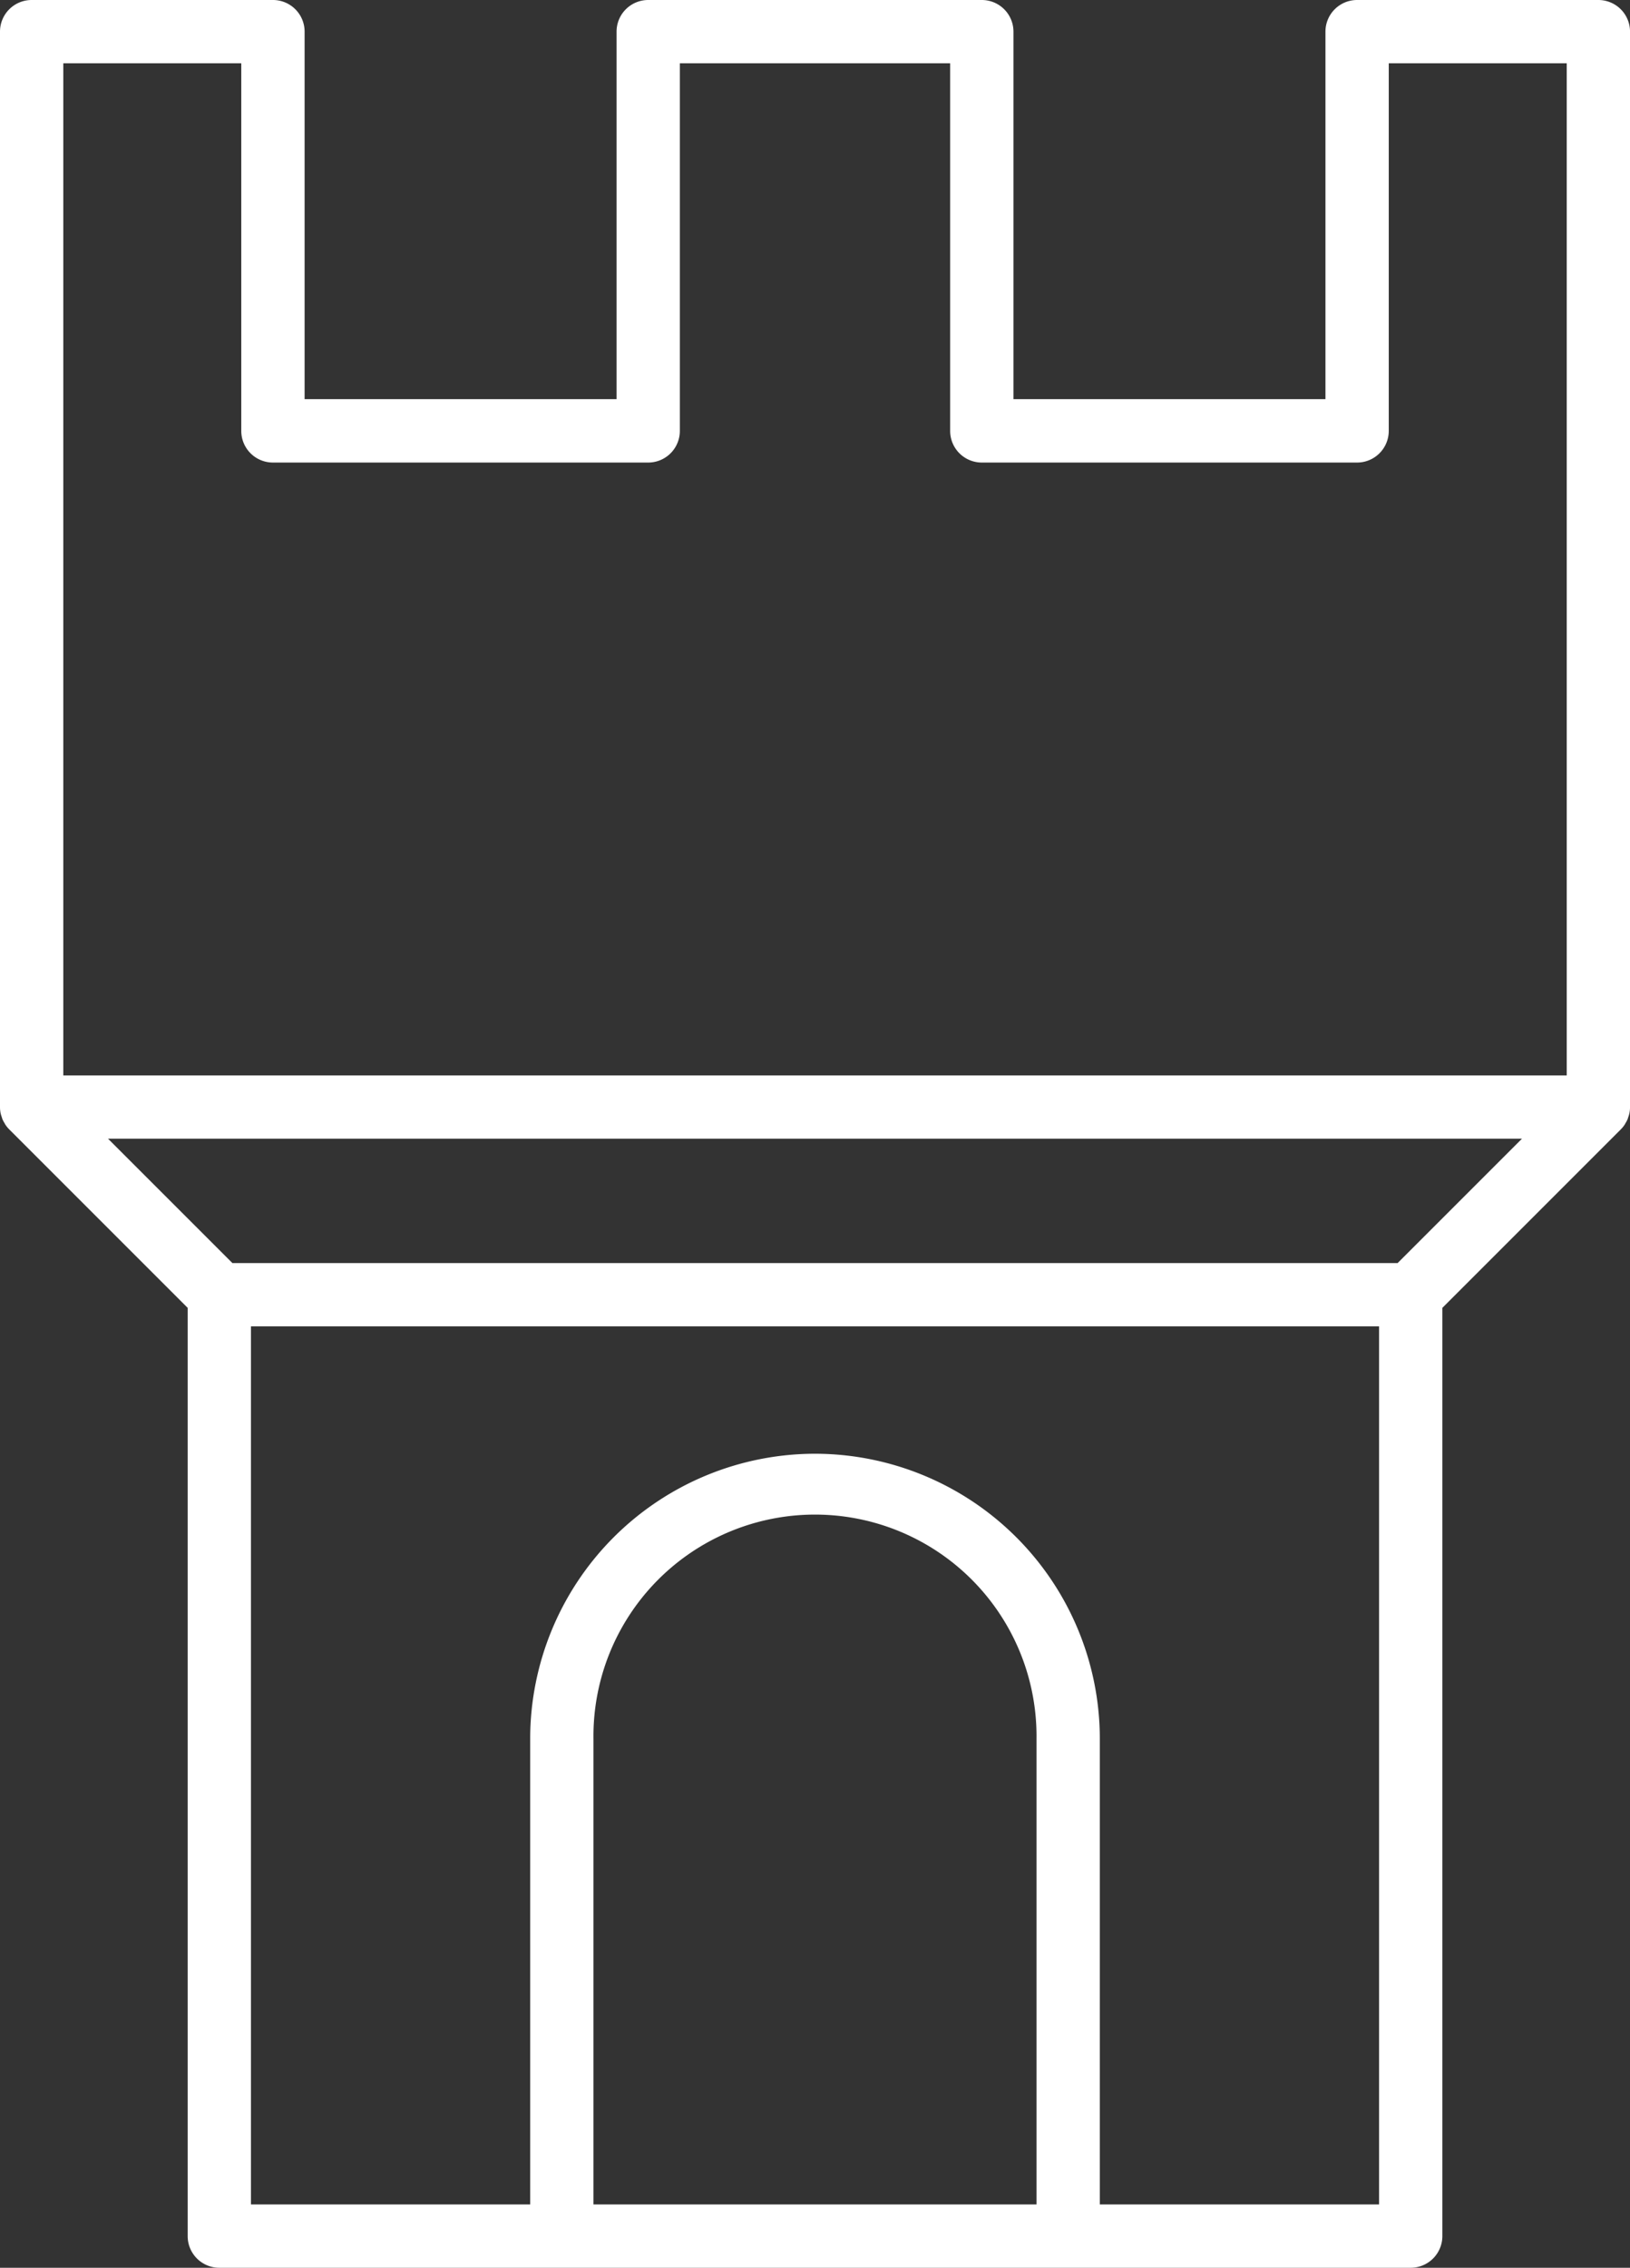 <svg id="Group_44" data-name="Group 44" xmlns="http://www.w3.org/2000/svg" xmlns:xlink="http://www.w3.org/1999/xlink" width="59.398" height="82.626" viewBox="0 0 59.398 82.626">
  <rect x="0" y="0" width="59.398" height="82.626" fill="#333333" stroke="none"/>
  <defs>
    <clipPath id="clip-path">
      <rect id="Rectangle_9" data-name="Rectangle 9" width="59.398" height="82.626" fill="#fff"/>
    </clipPath>
  </defs>
  <g id="Group_43" data-name="Group 43" clip-path="url(#clip-path)">
    <path id="Path_1254" data-name="Path 1254" d="M58.245,0H49.453A1.153,1.153,0,0,0,48.3,1.153V14.544H36.931V1.153A1.153,1.153,0,0,0,35.777,0H23.621a1.153,1.153,0,0,0-1.153,1.153V14.544H11.1V1.153A1.153,1.153,0,0,0,9.945,0H1.153A1.153,1.153,0,0,0,0,1.153V40.336a1.156,1.156,0,0,0,.023.228,1.114,1.114,0,0,0,.043.141c.008.024.013.05.023.074a1.151,1.151,0,0,0,.078.145c.01.017.017.036.029.053a1.16,1.16,0,0,0,.143.175l6.5,6.5V81.473a1.153,1.153,0,0,0,1.153,1.153H51.407a1.153,1.153,0,0,0,1.153-1.153V47.652l6.5-6.5a1.165,1.165,0,0,0,.143-.174c.01-.016.017-.033.027-.049a1.15,1.15,0,0,0,.08-.149c.009-.023.014-.047.022-.07a1.126,1.126,0,0,0,.044-.146,1.155,1.155,0,0,0,.023-.228V1.153A1.153,1.153,0,0,0,58.245,0M8.792,2.307V15.7a1.153,1.153,0,0,0,1.153,1.153H23.621A1.153,1.153,0,0,0,24.774,15.7V2.307h9.85V15.7a1.153,1.153,0,0,0,1.153,1.153H49.453A1.154,1.154,0,0,0,50.607,15.7V2.307h6.485V39.183H2.307V2.307ZM3.937,41.489H55.461l-4.531,4.531H8.469Zm17.689,38.83V63.347a8.073,8.073,0,1,1,16.145,0V80.319Zm18.452,0V63.347A10.391,10.391,0,0,0,29.7,52.967h0A10.391,10.391,0,0,0,19.32,63.347V80.319H9.145V48.327H50.254V80.319Z" fill="#fff"/>
  </g>
</svg>
